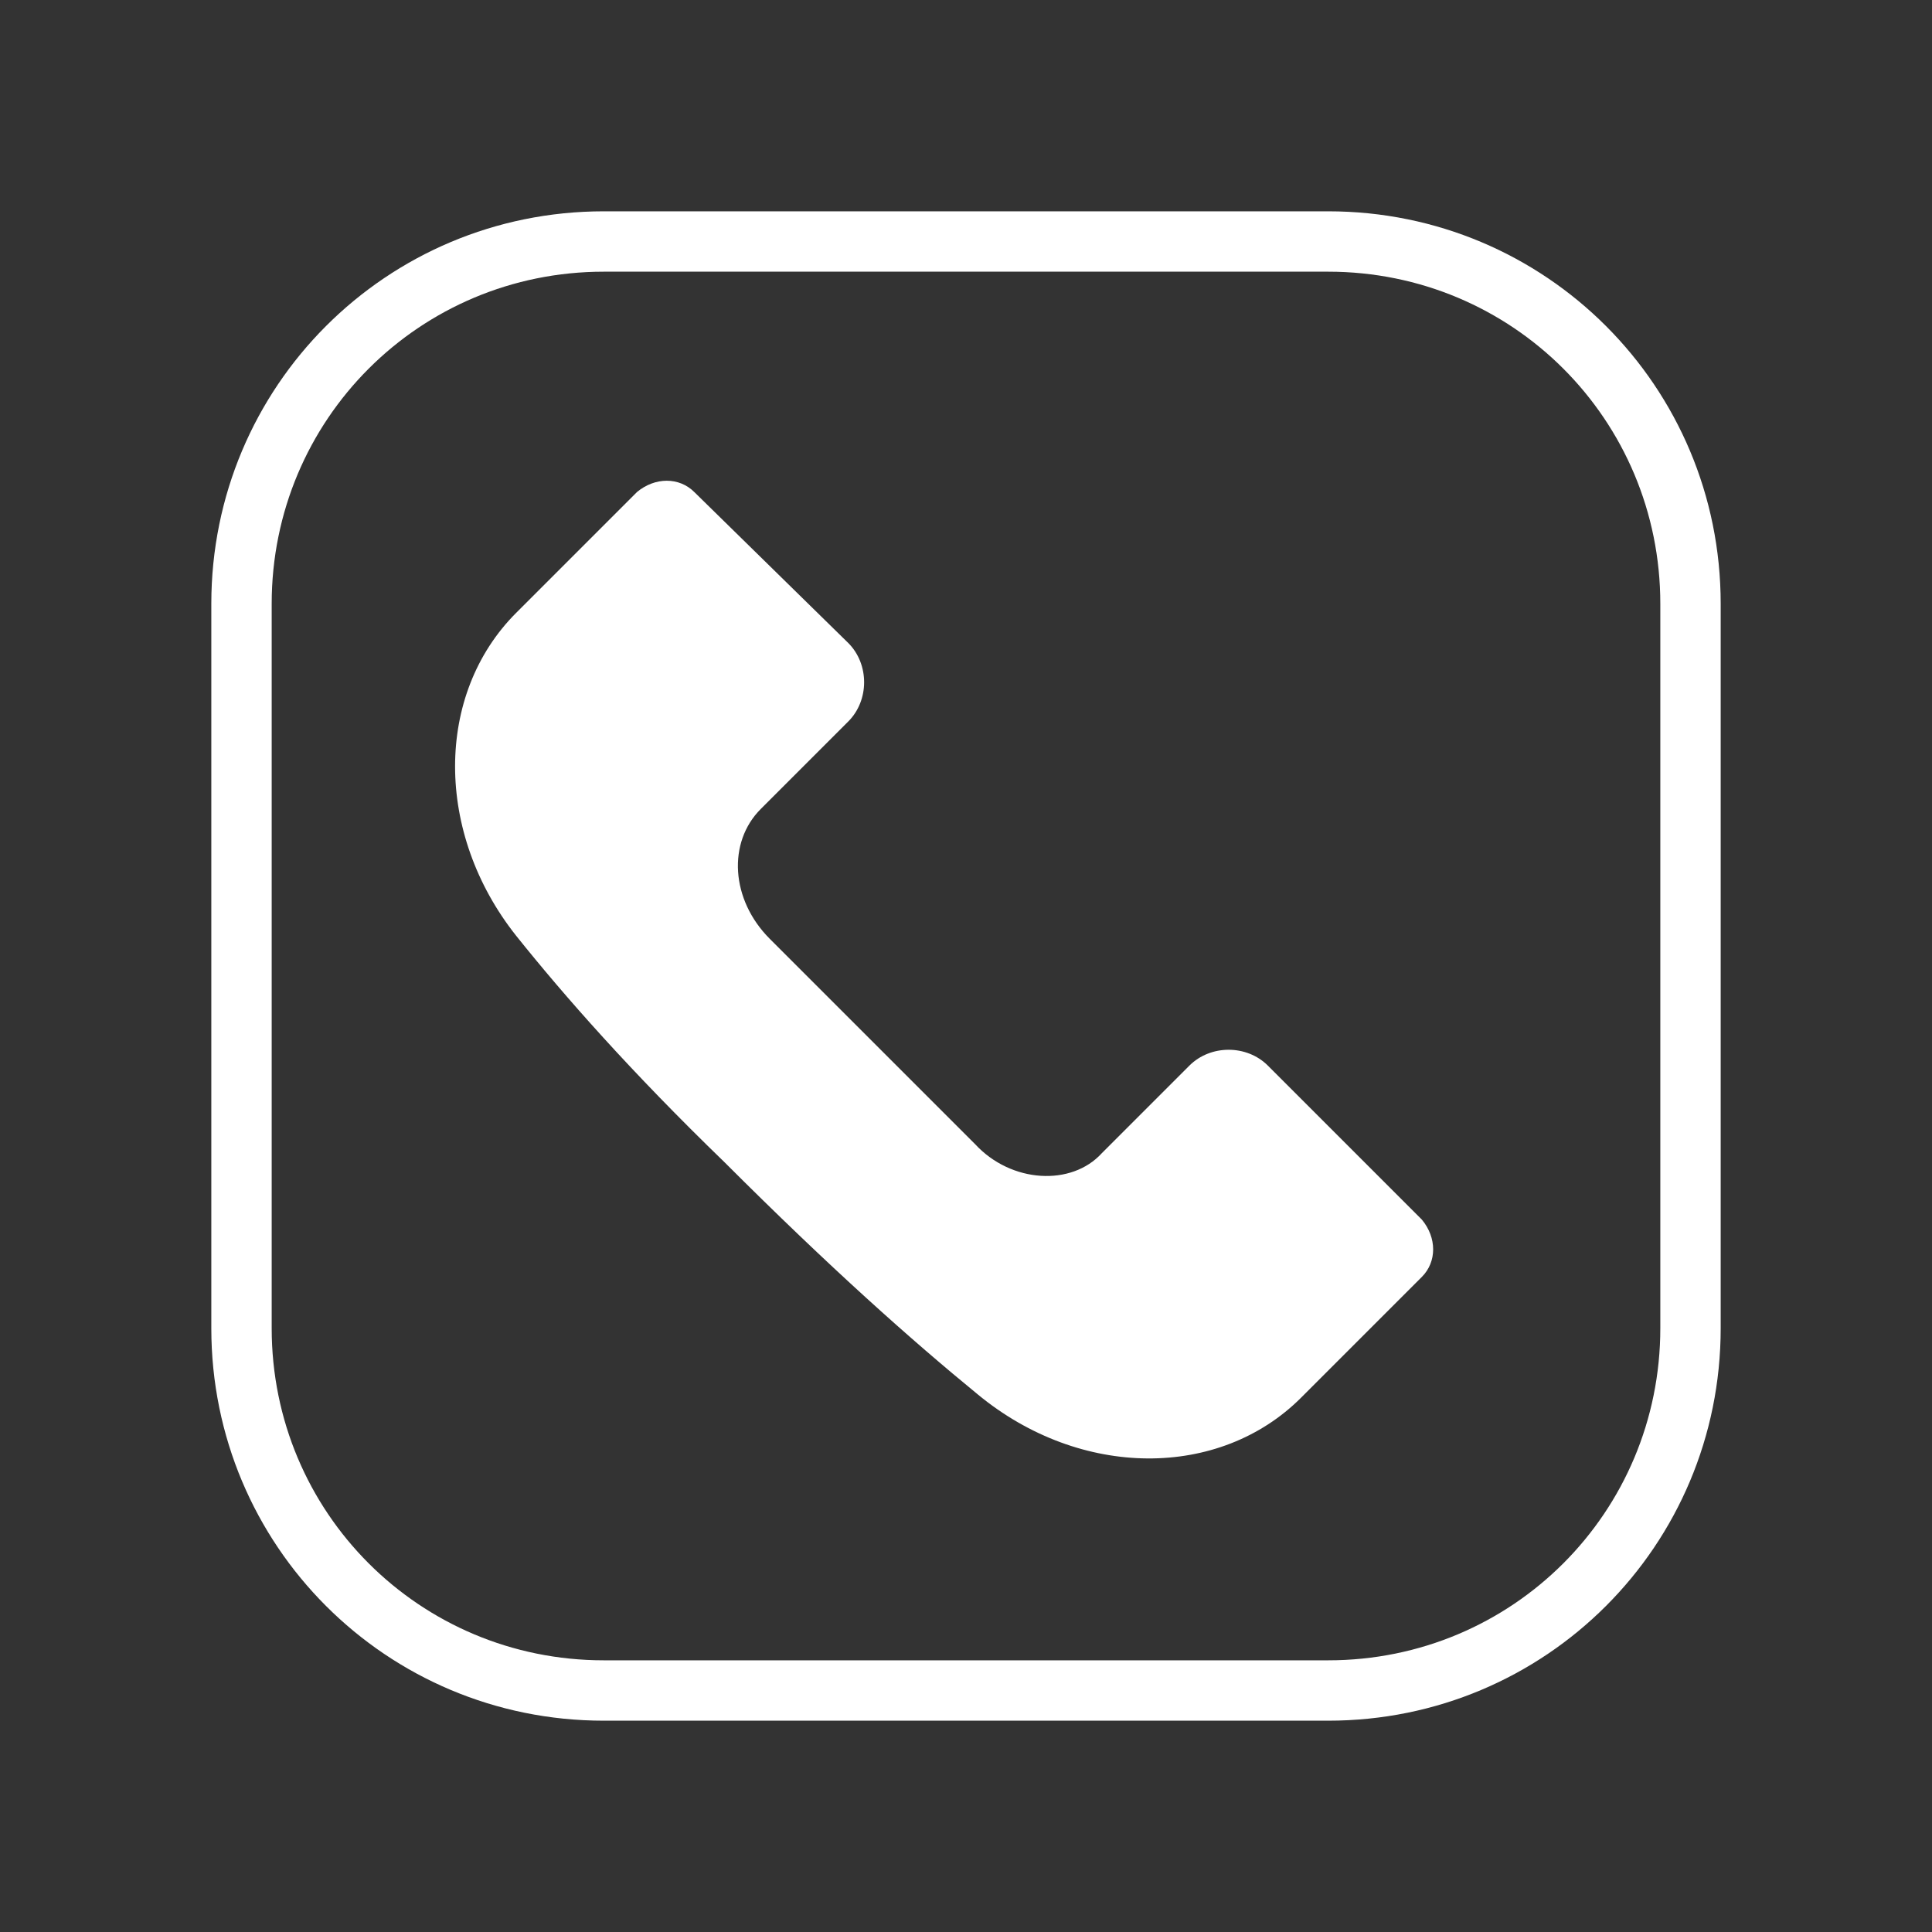 <?xml version="1.0" encoding="utf-8"?>
<!-- Generator: Adobe Illustrator 26.0.3, SVG Export Plug-In . SVG Version: 6.00 Build 0)  -->
<svg version="1.1" id="Layer_1" xmlns="http://www.w3.org/2000/svg" xmlns:xlink="http://www.w3.org/1999/xlink" x="0px" y="0px"
	 viewBox="0 0 64 64" style="enable-background:new 0 0 64 64;" xml:space="preserve">
<rect x="0" y="0" width="64" height="64" fill="#333333" stroke="none"/>
<style type="text/css">
	.st0{fill:#FFFFFF;}
</style>
<path class="st0" d="M44,57H20c-7.2,0-13-5.8-13-13V20c0-7.2,5.8-13,13-13h24c7.2,0,13,5.8,13,13v24C57,51.2,51.2,57,44,57z M20,9
	C13.9,9,9,13.9,9,20v24c0,6.1,4.9,11,11,11h24c6.1,0,11-4.9,11-11V20c0-6.1-4.9-11-11-11H20z"/>
<path class="st0" d="M32.3,37.9l-6.8-6.8c-1.3-1.3-1.4-3.2-0.3-4.3l2.9-2.9c0.7-0.7,0.7-1.9,0-2.6l-5.1-5c-0.5-0.5-1.3-0.5-1.9,0
	l-4,4c-2.7,2.7-2.7,7.3,0,10.7c1.6,2,3.8,4.5,6.9,7.5c3.5,3.5,6.2,5.9,8.4,7.7c3.4,2.8,8,2.8,10.7,0.1l4-4c0.5-0.5,0.5-1.3,0-1.9
	L42,35.3c-0.7-0.7-1.9-0.7-2.6,0l-2.9,2.9C35.5,39.3,33.5,39.2,32.3,37.9z"/>
</svg>
